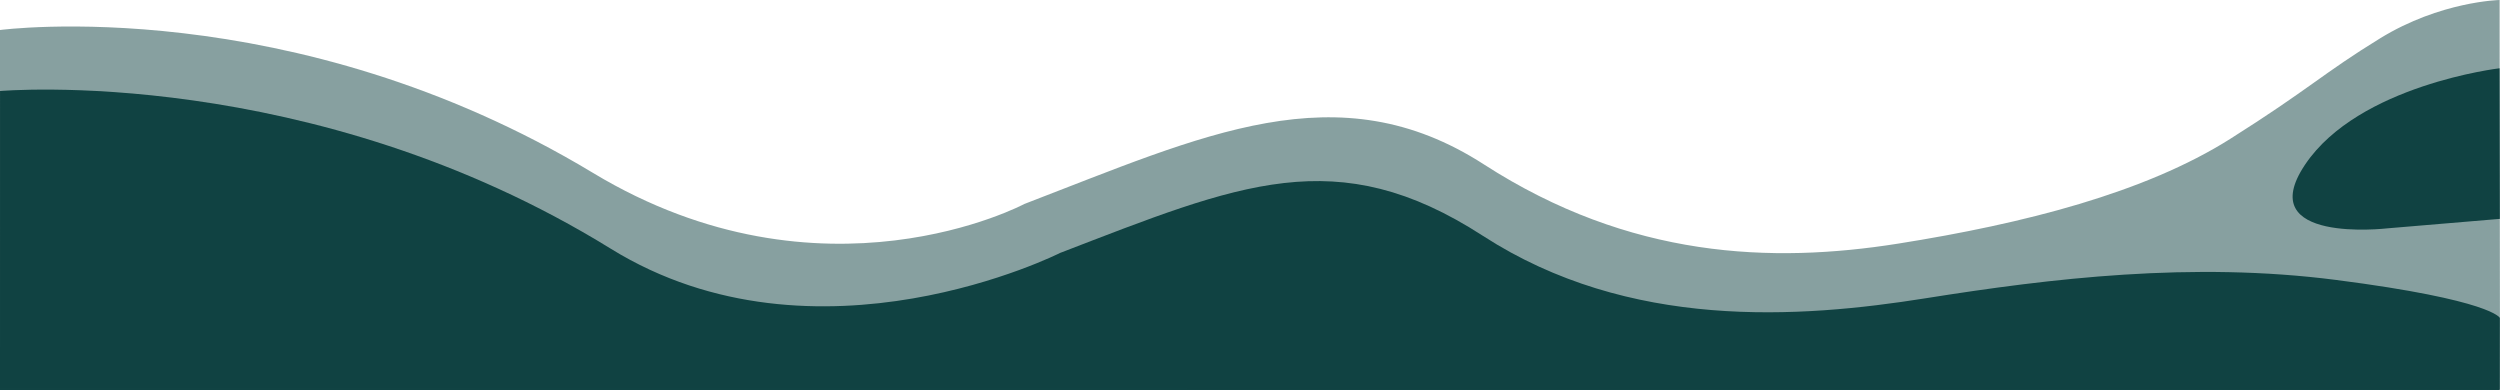 <svg xmlns="http://www.w3.org/2000/svg" viewBox="0 0 1920 299.74"><path d="m1919.88,168.1l-86.63,7.29s-104.04,12.11-62.89-49.05c41.15-61.17,149.32-73.91,149.32-73.91l.2,115.67Z" fill="#114343" stroke-width="0"/><path d="m0,299.56l1919.83.18.05-55.57s-5.63-13.69-125.72-29.17c-110.55-14.25-218.51-1.33-315.36,14.08-96.85,15.41-227.65,24.71-339.91-47.95-112.26-72.66-187.11-39.84-324.65,13.08,0,0-187.1,94.45-345.18-3.21C238.84,48.78.02,69.91.02,69.91" fill="#114343" stroke-width="0"/><path d="m1920,298.82l-1920-.18V23.05S223.86-6.89,455.41,132.78c176.5,106.47,331.22,23.9,331.22,23.9,137.55-52.75,240.74-102.85,353.01-30.42,112.27,72.44,221.28,76.2,318.14,60.84,96.86-15.37,189.58-39.11,254.95-80.39,60.78-38.38,71.16-50.21,115.2-77.28C1874.24.97,1919.71,0,1919.71,0v25.94l.29,272.89Z" fill="#114343" opacity=".5" stroke-width="0"/></svg>